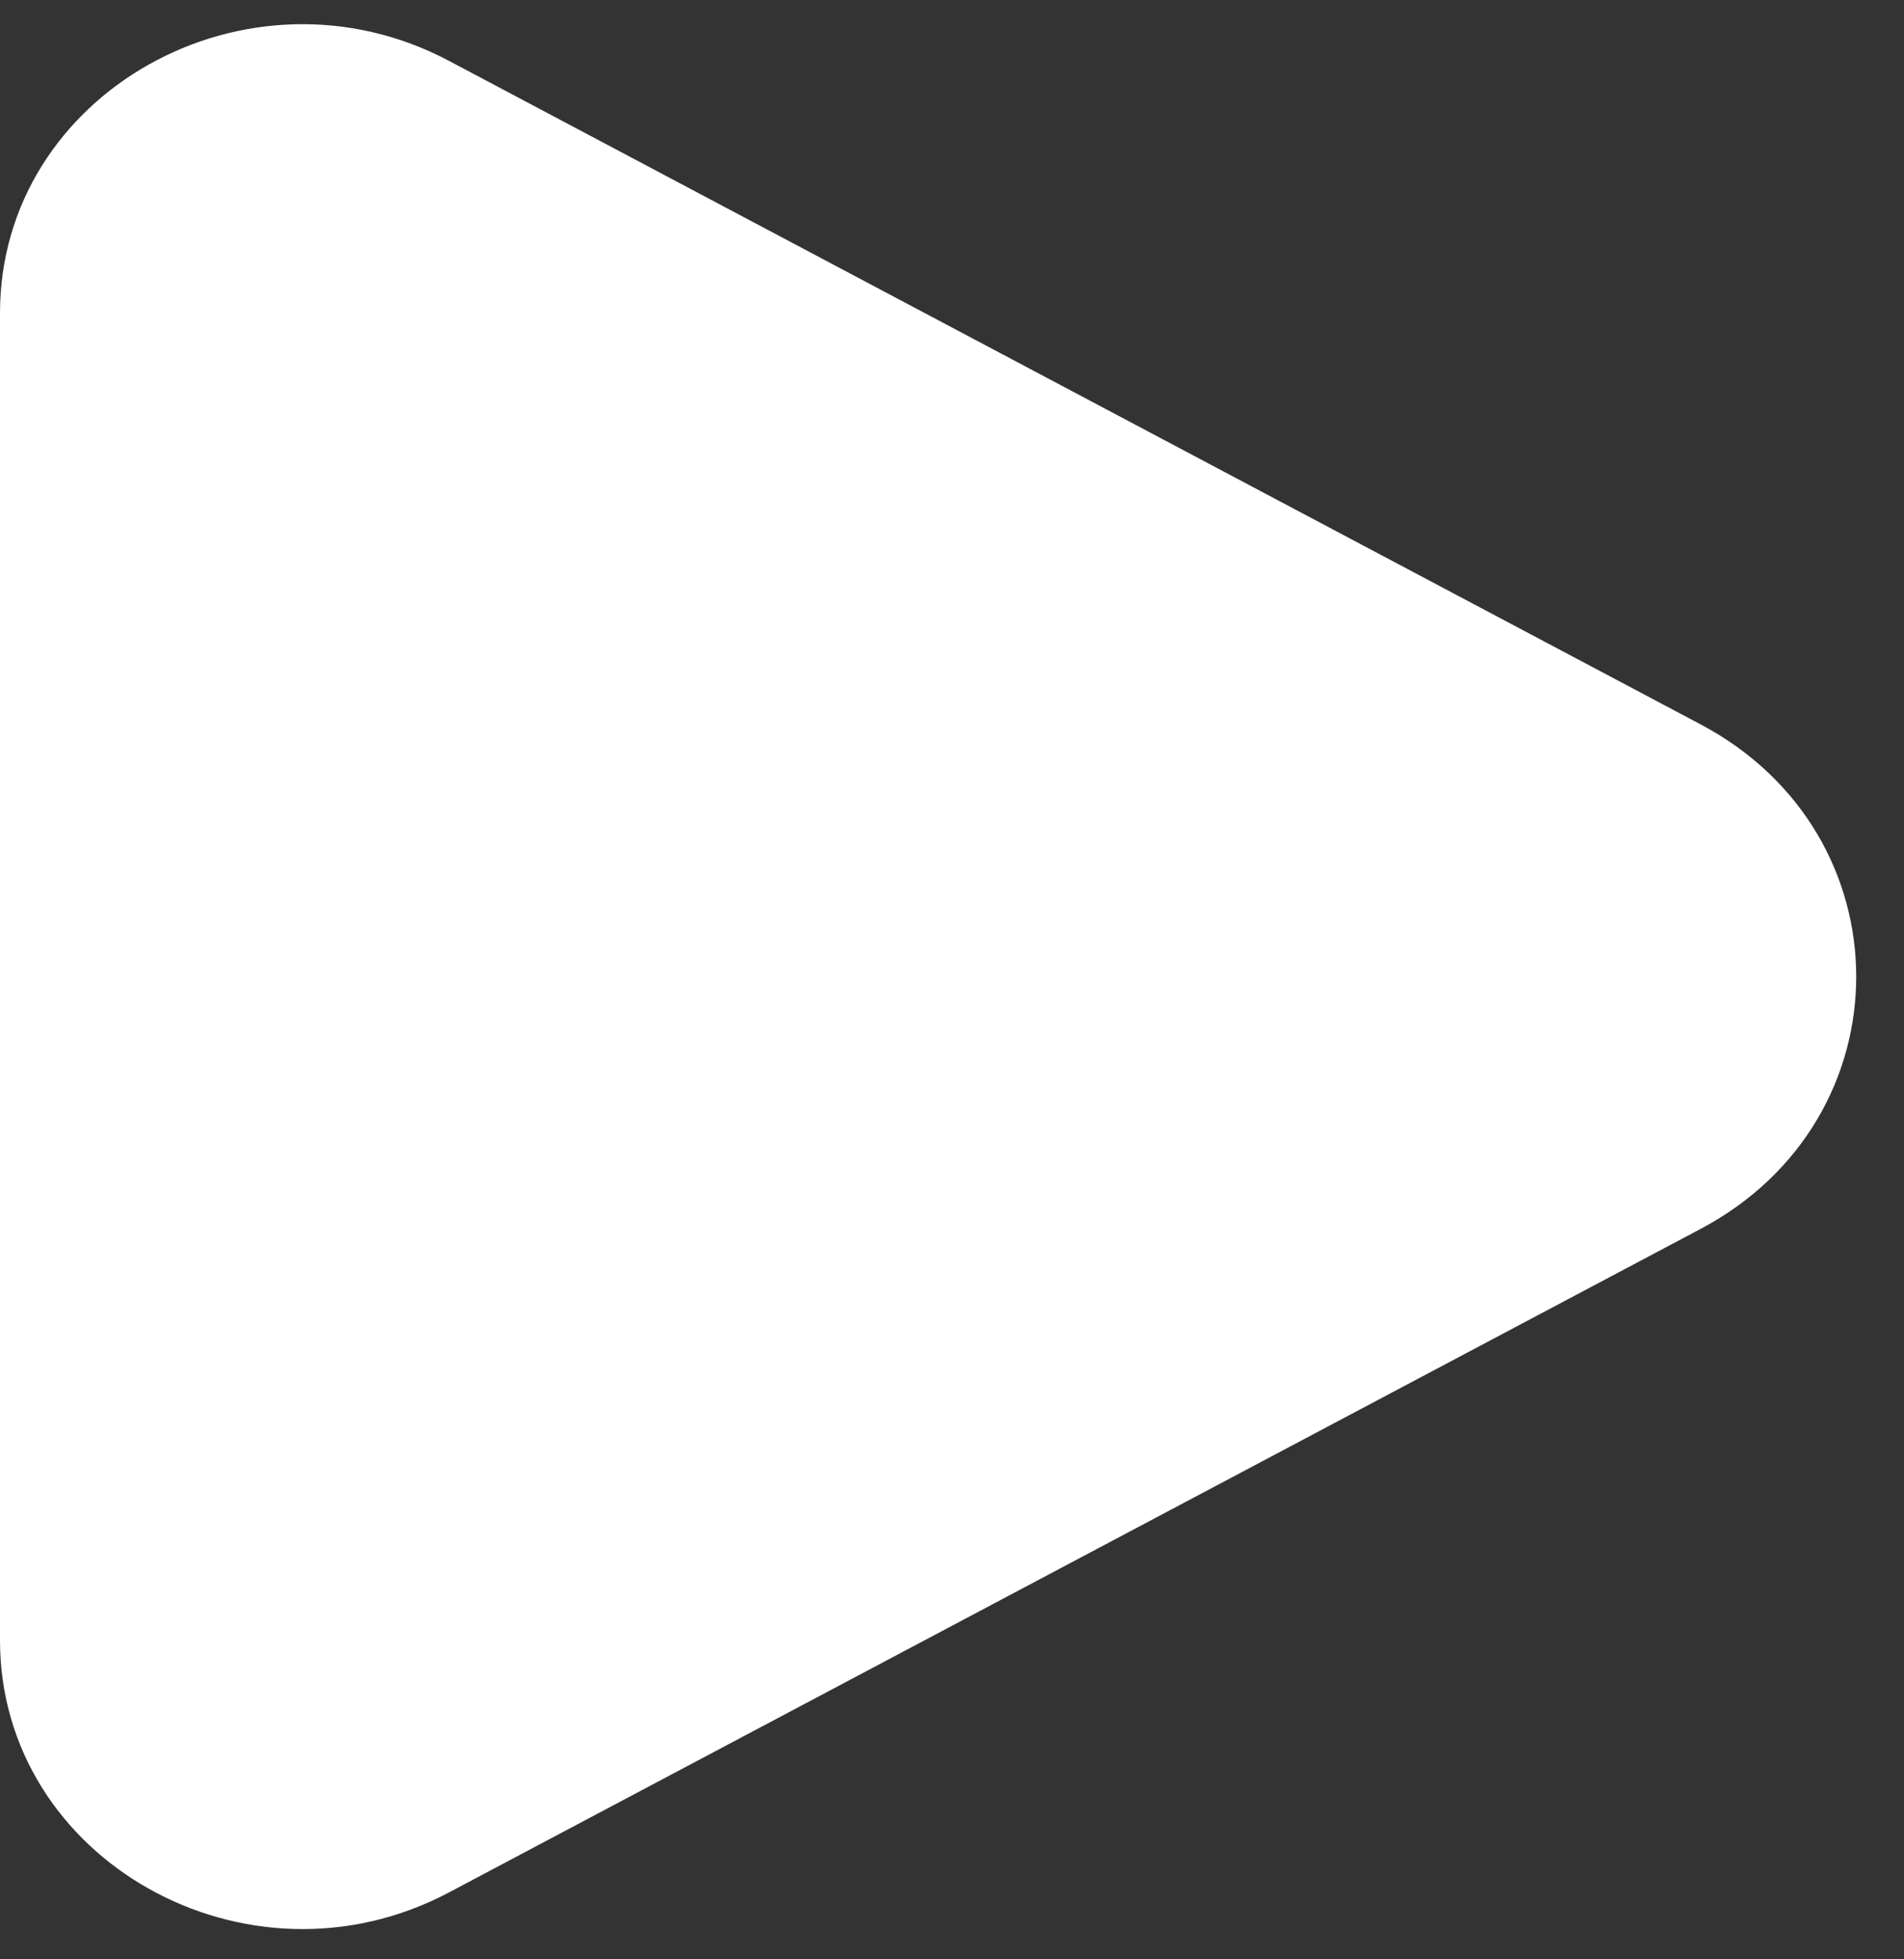 <svg xmlns="http://www.w3.org/2000/svg" width="35" height="36" viewBox="0 0 35 36" fill="none">
<rect x="0" y="0" width="35" height="36" fill="#333333" stroke="none"/>
<path d="M31.264 22.578L8.255 34.77C4.551 36.732 0 34.178 0 30.137V5.752C0 1.711 4.551 -0.844 8.255 1.119L31.264 13.311C35.074 15.331 35.074 20.558 31.264 22.578Z" fill="white"/>
</svg>